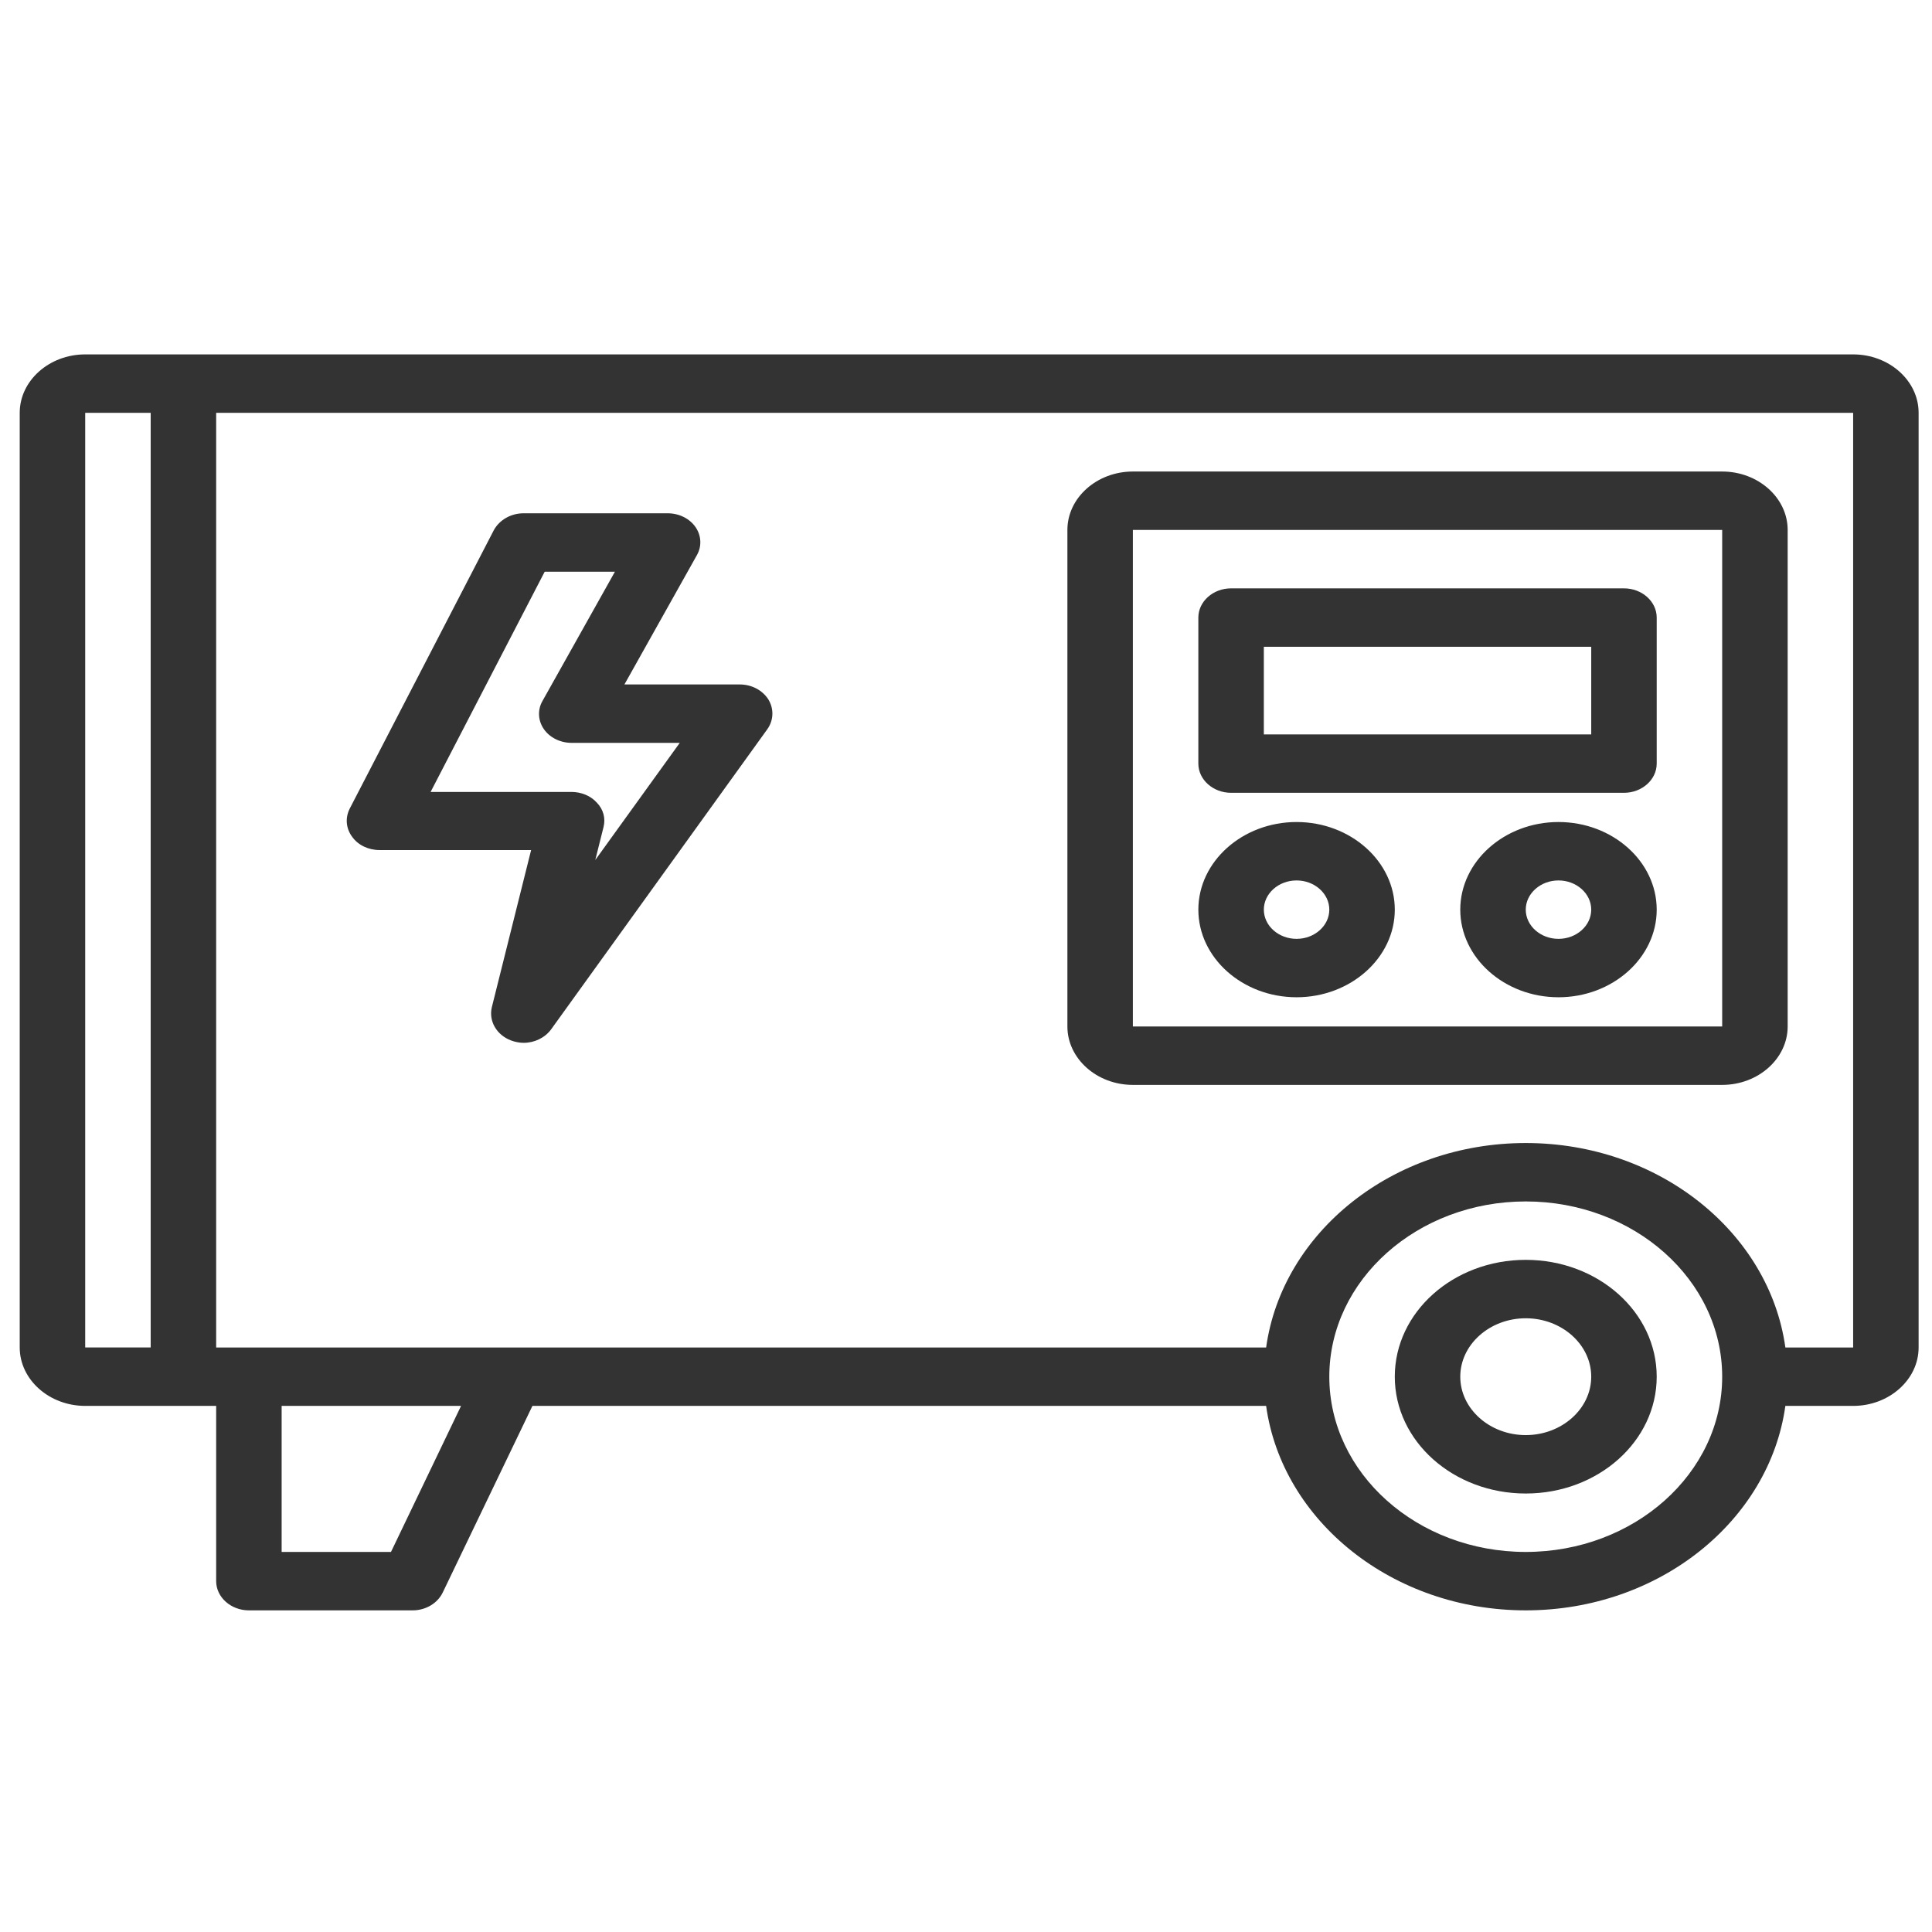 <svg xmlns="http://www.w3.org/2000/svg" xmlns:xlink="http://www.w3.org/1999/xlink" id="Line" x="0px" y="0px" width="500px" height="500px" viewBox="145.5 53 500 500" xml:space="preserve"><path fill="#333333" d="M625.092,144.717H167.551c-9.321,0-16.946,6.804-16.946,15.119v241.891c0,8.315,7.625,15.118,16.946,15.118  h33.892V462.2c0,4.157,3.813,7.559,8.473,7.559h42.365c3.389,0,6.44-1.814,7.795-4.61l23.216-48.304h189.88  c4.151,29.783,32.706,52.914,67.191,52.914c34.484,0,63.037-23.131,67.189-52.914h17.539c9.322,0,16.946-6.803,16.946-15.118  V159.835C642.038,151.521,634.414,144.717,625.092,144.717z M167.551,159.835h16.945v241.891h-16.945V159.835z M246.688,454.641  h-28.3v-37.796h46.433L246.688,454.641z M540.363,454.641c-28.046,0-50.839-20.333-50.839-45.355  c0-25.02,22.793-45.354,50.839-45.354s50.837,20.334,50.837,45.354C591.2,434.308,568.409,454.641,540.363,454.641z   M625.092,401.727h-17.539c-4.152-29.783-32.705-52.913-67.189-52.913c-34.485,0-63.04,23.13-67.191,52.913H201.443V159.835h423.649  V401.727z M540.363,379.05c-18.726,0-33.893,13.531-33.893,30.235c0,16.707,15.167,30.236,33.893,30.236  s33.891-13.529,33.891-30.236C574.254,392.581,559.089,379.05,540.363,379.05z M540.363,424.403c-9.32,0-16.947-6.803-16.947-15.118  c0-8.314,7.627-15.117,16.947-15.117c9.319,0,16.945,6.803,16.945,15.117C557.309,417.601,549.683,424.403,540.363,424.403z   M243.807,272.996h39.146l-10.167,40.667c-0.847,3.552,1.187,7.182,4.999,8.617c1.017,0.379,2.203,0.604,3.22,0.604  c2.796,0,5.507-1.284,7.118-3.477l55.921-77.632c1.694-2.343,1.78-5.291,0.339-7.71c-1.525-2.419-4.322-3.93-7.456-3.93h-29.826  l18.725-33.412c1.356-2.344,1.187-5.14-0.339-7.333c-1.525-2.192-4.236-3.553-7.202-3.553h-37.281c-3.305,0-6.27,1.739-7.71,4.384  l-37.282,72.039c-1.187,2.342-1.017,5.064,0.594,7.256c1.524,2.192,4.236,3.478,7.116,3.478H243.807z M286.511,200.957h18.133  l-18.727,33.412c-1.355,2.343-1.186,5.14,0.339,7.332c1.525,2.193,4.237,3.553,7.203,3.553h27.961l-21.86,30.312l2.119-8.466  c0.592-2.268,0-4.611-1.695-6.35c-1.61-1.813-4.067-2.796-6.609-2.796H256.94l29.486-56.92L286.511,200.957z M438.687,333.771H591.2  c9.319,0,16.946-6.806,16.946-15.118V190.147c0-8.315-7.627-15.118-16.946-15.118H438.687c-9.32,0-16.945,6.803-16.945,15.118  v128.506C421.741,326.966,429.366,333.771,438.687,333.771z M438.687,190.147H591.2v128.506H438.687V190.147z M565.781,205.266  H464.105c-4.66,0-8.474,3.401-8.474,7.559v37.796c0,4.157,3.813,7.558,8.474,7.558h101.676c4.661,0,8.473-3.401,8.473-7.558v-37.796  C574.254,208.667,570.442,205.266,565.781,205.266z M557.309,243.061h-84.729v-22.678h84.729V243.061z M481.052,265.738  c-13.981,0-25.42,10.205-25.42,22.677c0,12.473,11.438,22.676,25.42,22.676c13.98,0,25.419-10.203,25.419-22.676  C506.471,275.943,495.032,265.738,481.052,265.738z M481.052,295.975c-4.661,0-8.473-3.401-8.473-7.559  c0-4.157,3.812-7.559,8.473-7.559c4.66,0,8.473,3.402,8.473,7.559C489.524,292.573,485.712,295.975,481.052,295.975z   M548.836,265.738c-13.979,0-25.42,10.205-25.42,22.677c0,12.473,11.44,22.676,25.42,22.676s25.418-10.203,25.418-22.676  C574.254,275.943,562.815,265.738,548.836,265.738z M548.836,295.975c-4.66,0-8.473-3.401-8.473-7.559  c0-4.157,3.813-7.559,8.473-7.559s8.473,3.402,8.473,7.559C557.309,292.573,553.496,295.975,548.836,295.975z"></path></svg>